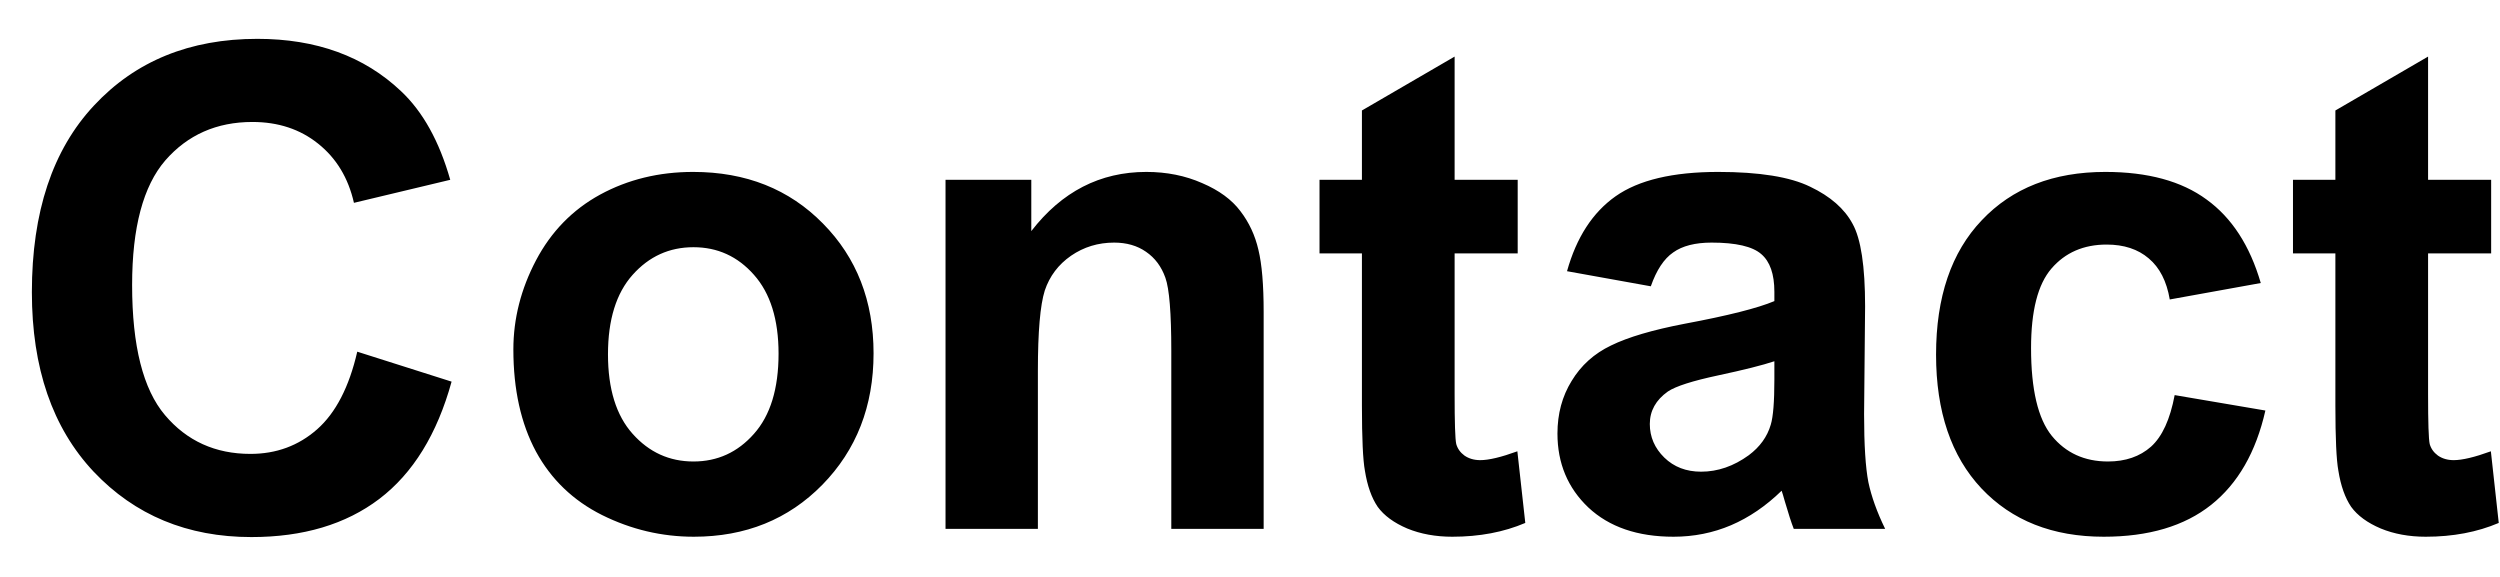 <?xml version="1.0" encoding="UTF-8"?> <svg xmlns="http://www.w3.org/2000/svg" width="52" height="12" viewBox="0 0 52 12" fill="none"> <path d="M7.431 7.315L9.393 7.938C9.092 9.031 8.59 9.845 7.889 10.378C7.191 10.907 6.305 11.171 5.229 11.171C3.899 11.171 2.805 10.717 1.948 9.811C1.091 8.899 0.663 7.655 0.663 6.078C0.663 4.41 1.094 3.116 1.955 2.195C2.816 1.27 3.949 0.808 5.353 0.808C6.578 0.808 7.574 1.17 8.34 1.895C8.796 2.323 9.137 2.938 9.365 3.74L7.362 4.219C7.244 3.699 6.995 3.289 6.617 2.988C6.243 2.688 5.788 2.537 5.25 2.537C4.507 2.537 3.903 2.804 3.438 3.337C2.978 3.87 2.748 4.734 2.748 5.928C2.748 7.195 2.976 8.097 3.432 8.635C3.887 9.173 4.48 9.441 5.209 9.441C5.747 9.441 6.209 9.271 6.597 8.929C6.984 8.587 7.262 8.049 7.431 7.315ZM10.678 7.268C10.678 6.63 10.835 6.012 11.149 5.415C11.464 4.818 11.908 4.362 12.482 4.048C13.061 3.733 13.706 3.576 14.417 3.576C15.515 3.576 16.415 3.934 17.117 4.649C17.819 5.36 18.17 6.26 18.17 7.35C18.17 8.448 17.814 9.359 17.104 10.084C16.397 10.804 15.506 11.164 14.431 11.164C13.765 11.164 13.13 11.014 12.523 10.713C11.922 10.412 11.464 9.972 11.149 9.394C10.835 8.81 10.678 8.102 10.678 7.268ZM12.646 7.37C12.646 8.09 12.817 8.642 13.159 9.024C13.501 9.407 13.922 9.599 14.424 9.599C14.925 9.599 15.344 9.407 15.682 9.024C16.023 8.642 16.194 8.086 16.194 7.356C16.194 6.646 16.023 6.099 15.682 5.716C15.344 5.333 14.925 5.142 14.424 5.142C13.922 5.142 13.501 5.333 13.159 5.716C12.817 6.099 12.646 6.65 12.646 7.37ZM26.284 11H24.363V7.295C24.363 6.511 24.322 6.005 24.24 5.777C24.158 5.545 24.024 5.365 23.837 5.237C23.655 5.11 23.434 5.046 23.174 5.046C22.841 5.046 22.543 5.137 22.278 5.319C22.014 5.502 21.832 5.743 21.731 6.044C21.636 6.345 21.588 6.901 21.588 7.712V11H19.667V3.74H21.451V4.807C22.085 3.986 22.882 3.576 23.844 3.576C24.268 3.576 24.655 3.654 25.006 3.809C25.357 3.959 25.621 4.153 25.799 4.39C25.981 4.627 26.106 4.896 26.175 5.196C26.248 5.497 26.284 5.928 26.284 6.488V11ZM31.568 3.74V5.271H30.256V8.197C30.256 8.79 30.267 9.136 30.29 9.236C30.317 9.332 30.374 9.412 30.461 9.476C30.552 9.539 30.662 9.571 30.789 9.571C30.967 9.571 31.224 9.51 31.561 9.387L31.726 10.877C31.279 11.068 30.773 11.164 30.208 11.164C29.862 11.164 29.549 11.107 29.271 10.993C28.994 10.875 28.788 10.724 28.656 10.542C28.529 10.355 28.44 10.104 28.39 9.79C28.349 9.567 28.328 9.116 28.328 8.437V5.271H27.446V3.74H28.328V2.298L30.256 1.177V3.74H31.568ZM34.337 5.955L32.594 5.641C32.79 4.939 33.127 4.419 33.605 4.082C34.084 3.745 34.795 3.576 35.738 3.576C36.595 3.576 37.233 3.679 37.652 3.884C38.072 4.084 38.366 4.342 38.534 4.656C38.707 4.966 38.794 5.538 38.794 6.372L38.773 8.614C38.773 9.252 38.803 9.724 38.862 10.029C38.926 10.33 39.042 10.654 39.211 11H37.31C37.26 10.872 37.199 10.683 37.126 10.433C37.094 10.319 37.071 10.243 37.058 10.207C36.73 10.526 36.379 10.765 36.005 10.925C35.631 11.084 35.232 11.164 34.809 11.164C34.061 11.164 33.471 10.961 33.038 10.556C32.61 10.15 32.395 9.637 32.395 9.018C32.395 8.607 32.493 8.243 32.69 7.924C32.885 7.6 33.159 7.354 33.51 7.186C33.865 7.012 34.376 6.862 35.041 6.734C35.939 6.566 36.561 6.409 36.907 6.263V6.071C36.907 5.702 36.816 5.44 36.634 5.285C36.452 5.126 36.107 5.046 35.602 5.046C35.26 5.046 34.993 5.114 34.802 5.251C34.61 5.383 34.455 5.618 34.337 5.955ZM36.907 7.514C36.661 7.596 36.272 7.694 35.738 7.808C35.205 7.922 34.856 8.033 34.692 8.143C34.442 8.32 34.316 8.546 34.316 8.819C34.316 9.088 34.417 9.321 34.617 9.517C34.818 9.713 35.073 9.811 35.383 9.811C35.729 9.811 36.06 9.697 36.374 9.469C36.606 9.296 36.759 9.084 36.832 8.833C36.882 8.669 36.907 8.357 36.907 7.896V7.514ZM47.024 5.887L45.131 6.229C45.067 5.85 44.921 5.565 44.693 5.374C44.47 5.183 44.178 5.087 43.818 5.087C43.34 5.087 42.957 5.253 42.67 5.586C42.387 5.914 42.246 6.465 42.246 7.24C42.246 8.102 42.39 8.71 42.677 9.065C42.968 9.421 43.358 9.599 43.846 9.599C44.21 9.599 44.509 9.496 44.741 9.291C44.974 9.081 45.138 8.724 45.233 8.218L47.12 8.539C46.924 9.405 46.548 10.059 45.992 10.501C45.436 10.943 44.691 11.164 43.757 11.164C42.695 11.164 41.847 10.829 41.214 10.159C40.585 9.489 40.27 8.562 40.27 7.377C40.27 6.178 40.587 5.246 41.221 4.581C41.854 3.911 42.711 3.576 43.791 3.576C44.675 3.576 45.377 3.768 45.897 4.15C46.421 4.529 46.797 5.107 47.024 5.887ZM51.816 3.74V5.271H50.504V8.197C50.504 8.79 50.515 9.136 50.538 9.236C50.565 9.332 50.622 9.412 50.709 9.476C50.8 9.539 50.91 9.571 51.037 9.571C51.215 9.571 51.472 9.51 51.81 9.387L51.974 10.877C51.527 11.068 51.021 11.164 50.456 11.164C50.11 11.164 49.797 11.107 49.52 10.993C49.242 10.875 49.036 10.724 48.904 10.542C48.777 10.355 48.688 10.104 48.638 9.79C48.597 9.567 48.576 9.116 48.576 8.437V5.271H47.694V3.74H48.576V2.298L50.504 1.177V3.74H51.816Z" fill="black"></path> </svg> 